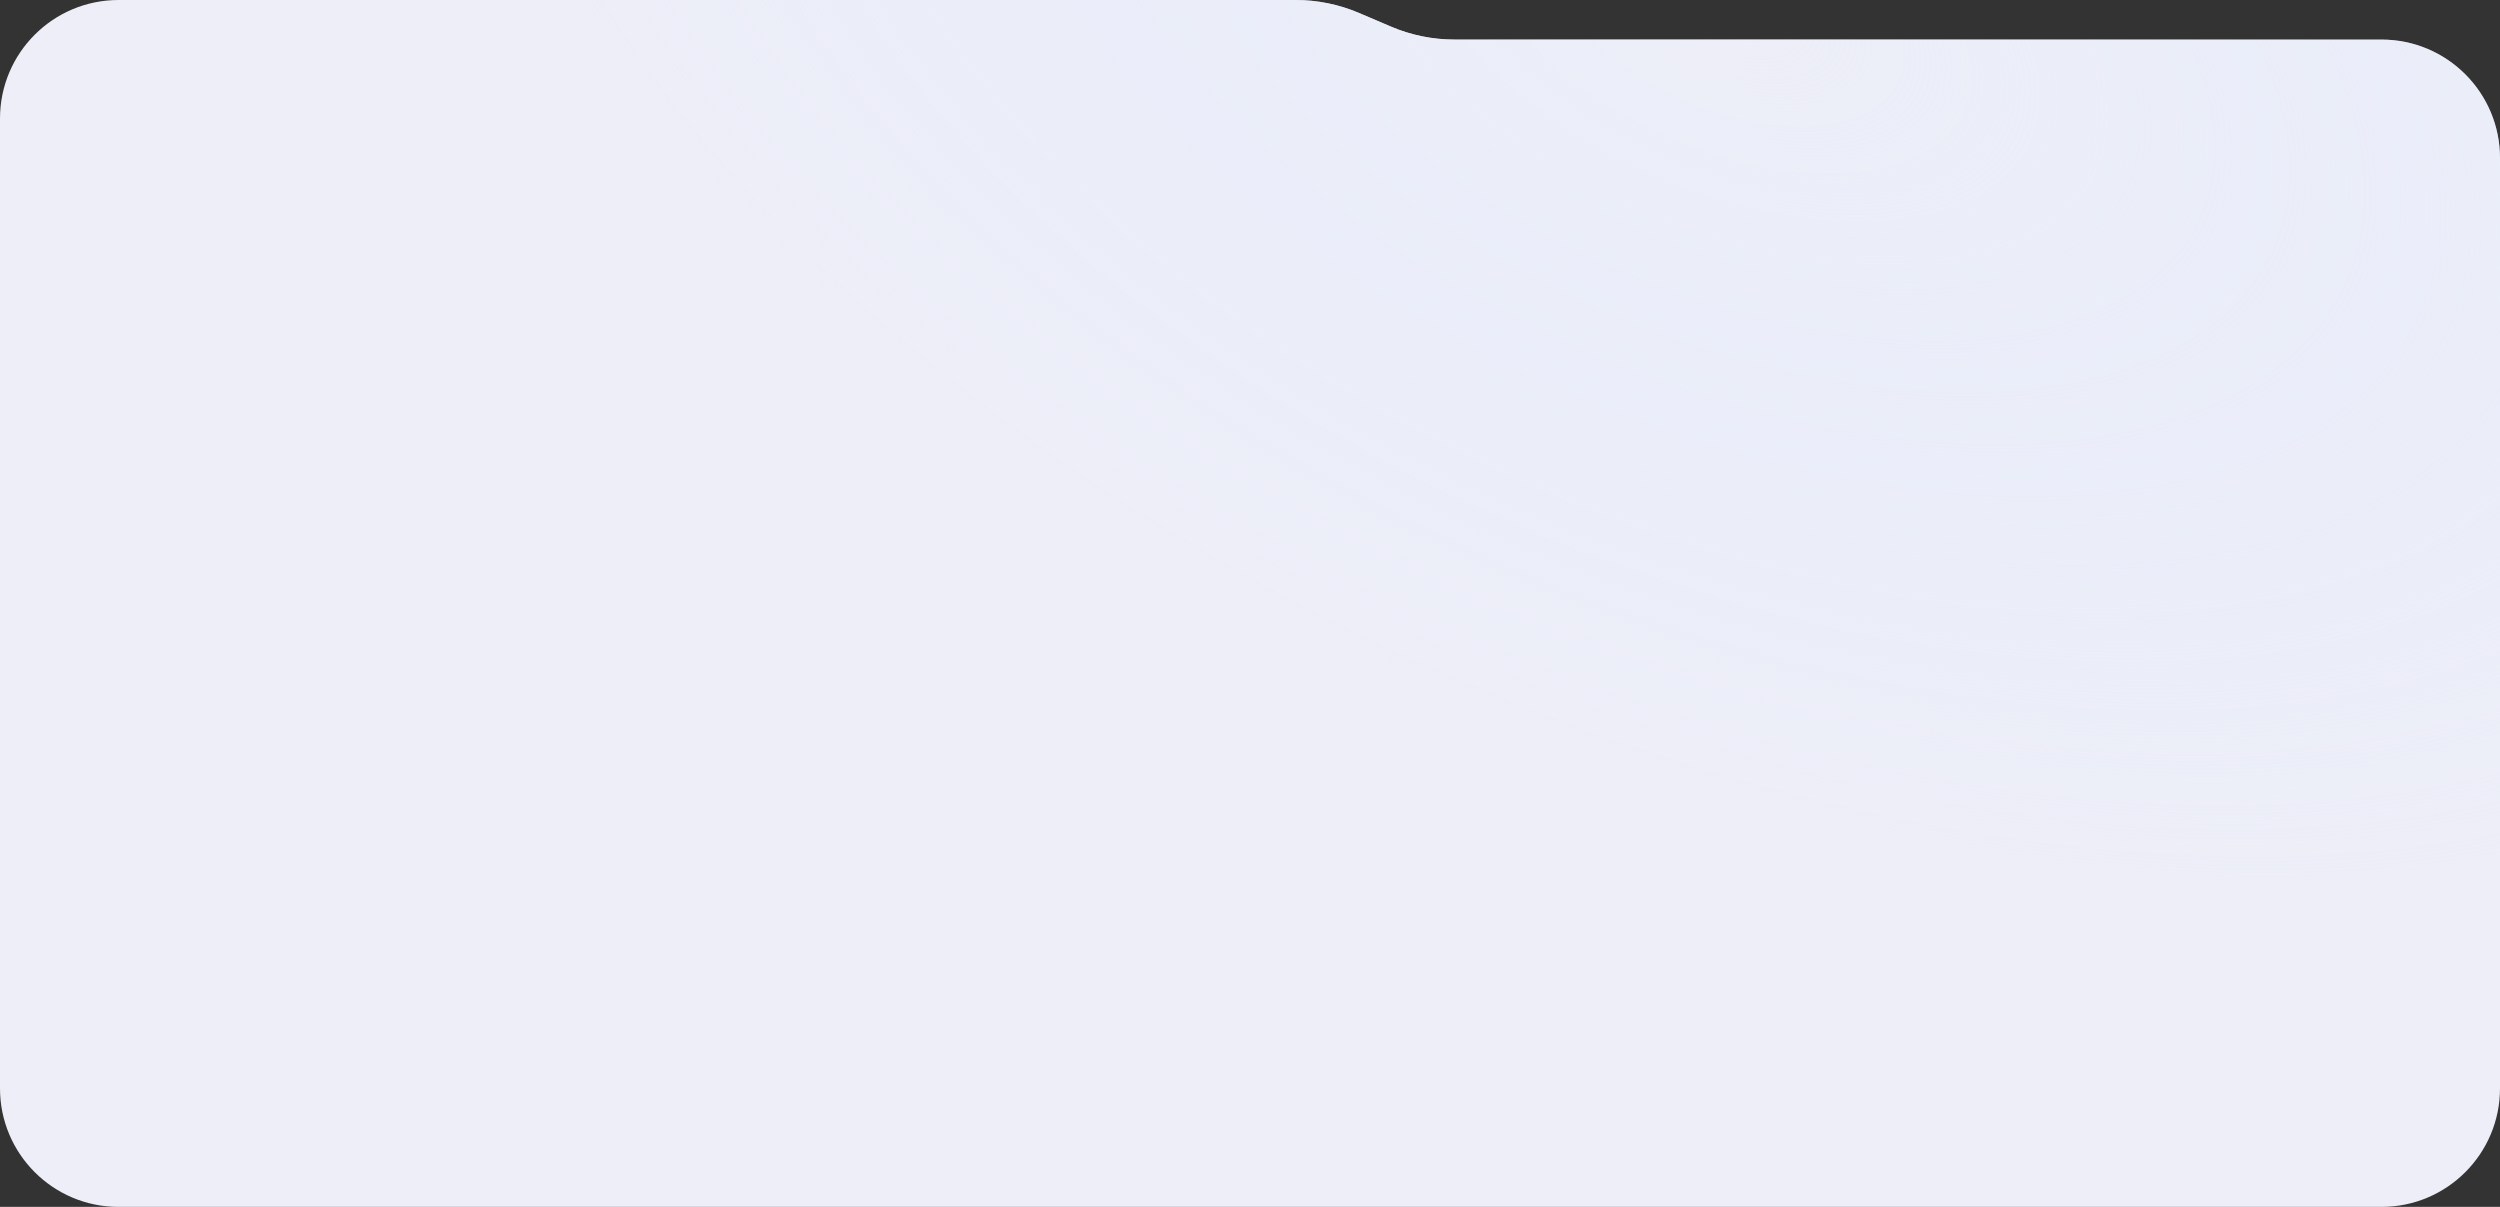 <?xml version="1.0" encoding="UTF-8"?> <svg xmlns="http://www.w3.org/2000/svg" width="1160" height="560" viewBox="0 0 1160 560" fill="none"><rect x="0" y="0" width="1160" height="560" fill="#333333" stroke="none"/><path d="M0 55C0 24.624 24.624 0 55 0H601.158C611.281 0 621.3 2.049 630.61 6.025L645.39 12.336C654.7 16.311 664.719 18.361 674.842 18.361H1105C1135.38 18.361 1160 42.985 1160 73.361V505C1160 535.376 1135.38 560 1105 560H55C24.624 560 0 535.376 0 505V55Z" fill="#EDEEF7"></path><path d="M0 55C0 24.624 24.624 0 55 0H601.158C611.281 0 621.3 2.049 630.61 6.025L645.39 12.336C654.7 16.311 664.719 18.361 674.842 18.361H1105C1135.38 18.361 1160 42.985 1160 73.361V505C1160 535.376 1135.38 560 1105 560H55C24.624 560 0 535.376 0 505V55Z" fill="url(#paint0_radial_175_3)"></path><defs><radialGradient id="paint0_radial_175_3" cx="0" cy="0" r="1" gradientUnits="userSpaceOnUse" gradientTransform="translate(800.4 2.11844e-05) rotate(114.315) scale(348.27 633.061)"><stop stop-color="#EDEEF7"></stop><stop offset="1" stop-color="#E3EDFF" stop-opacity="0"></stop></radialGradient></defs></svg> 